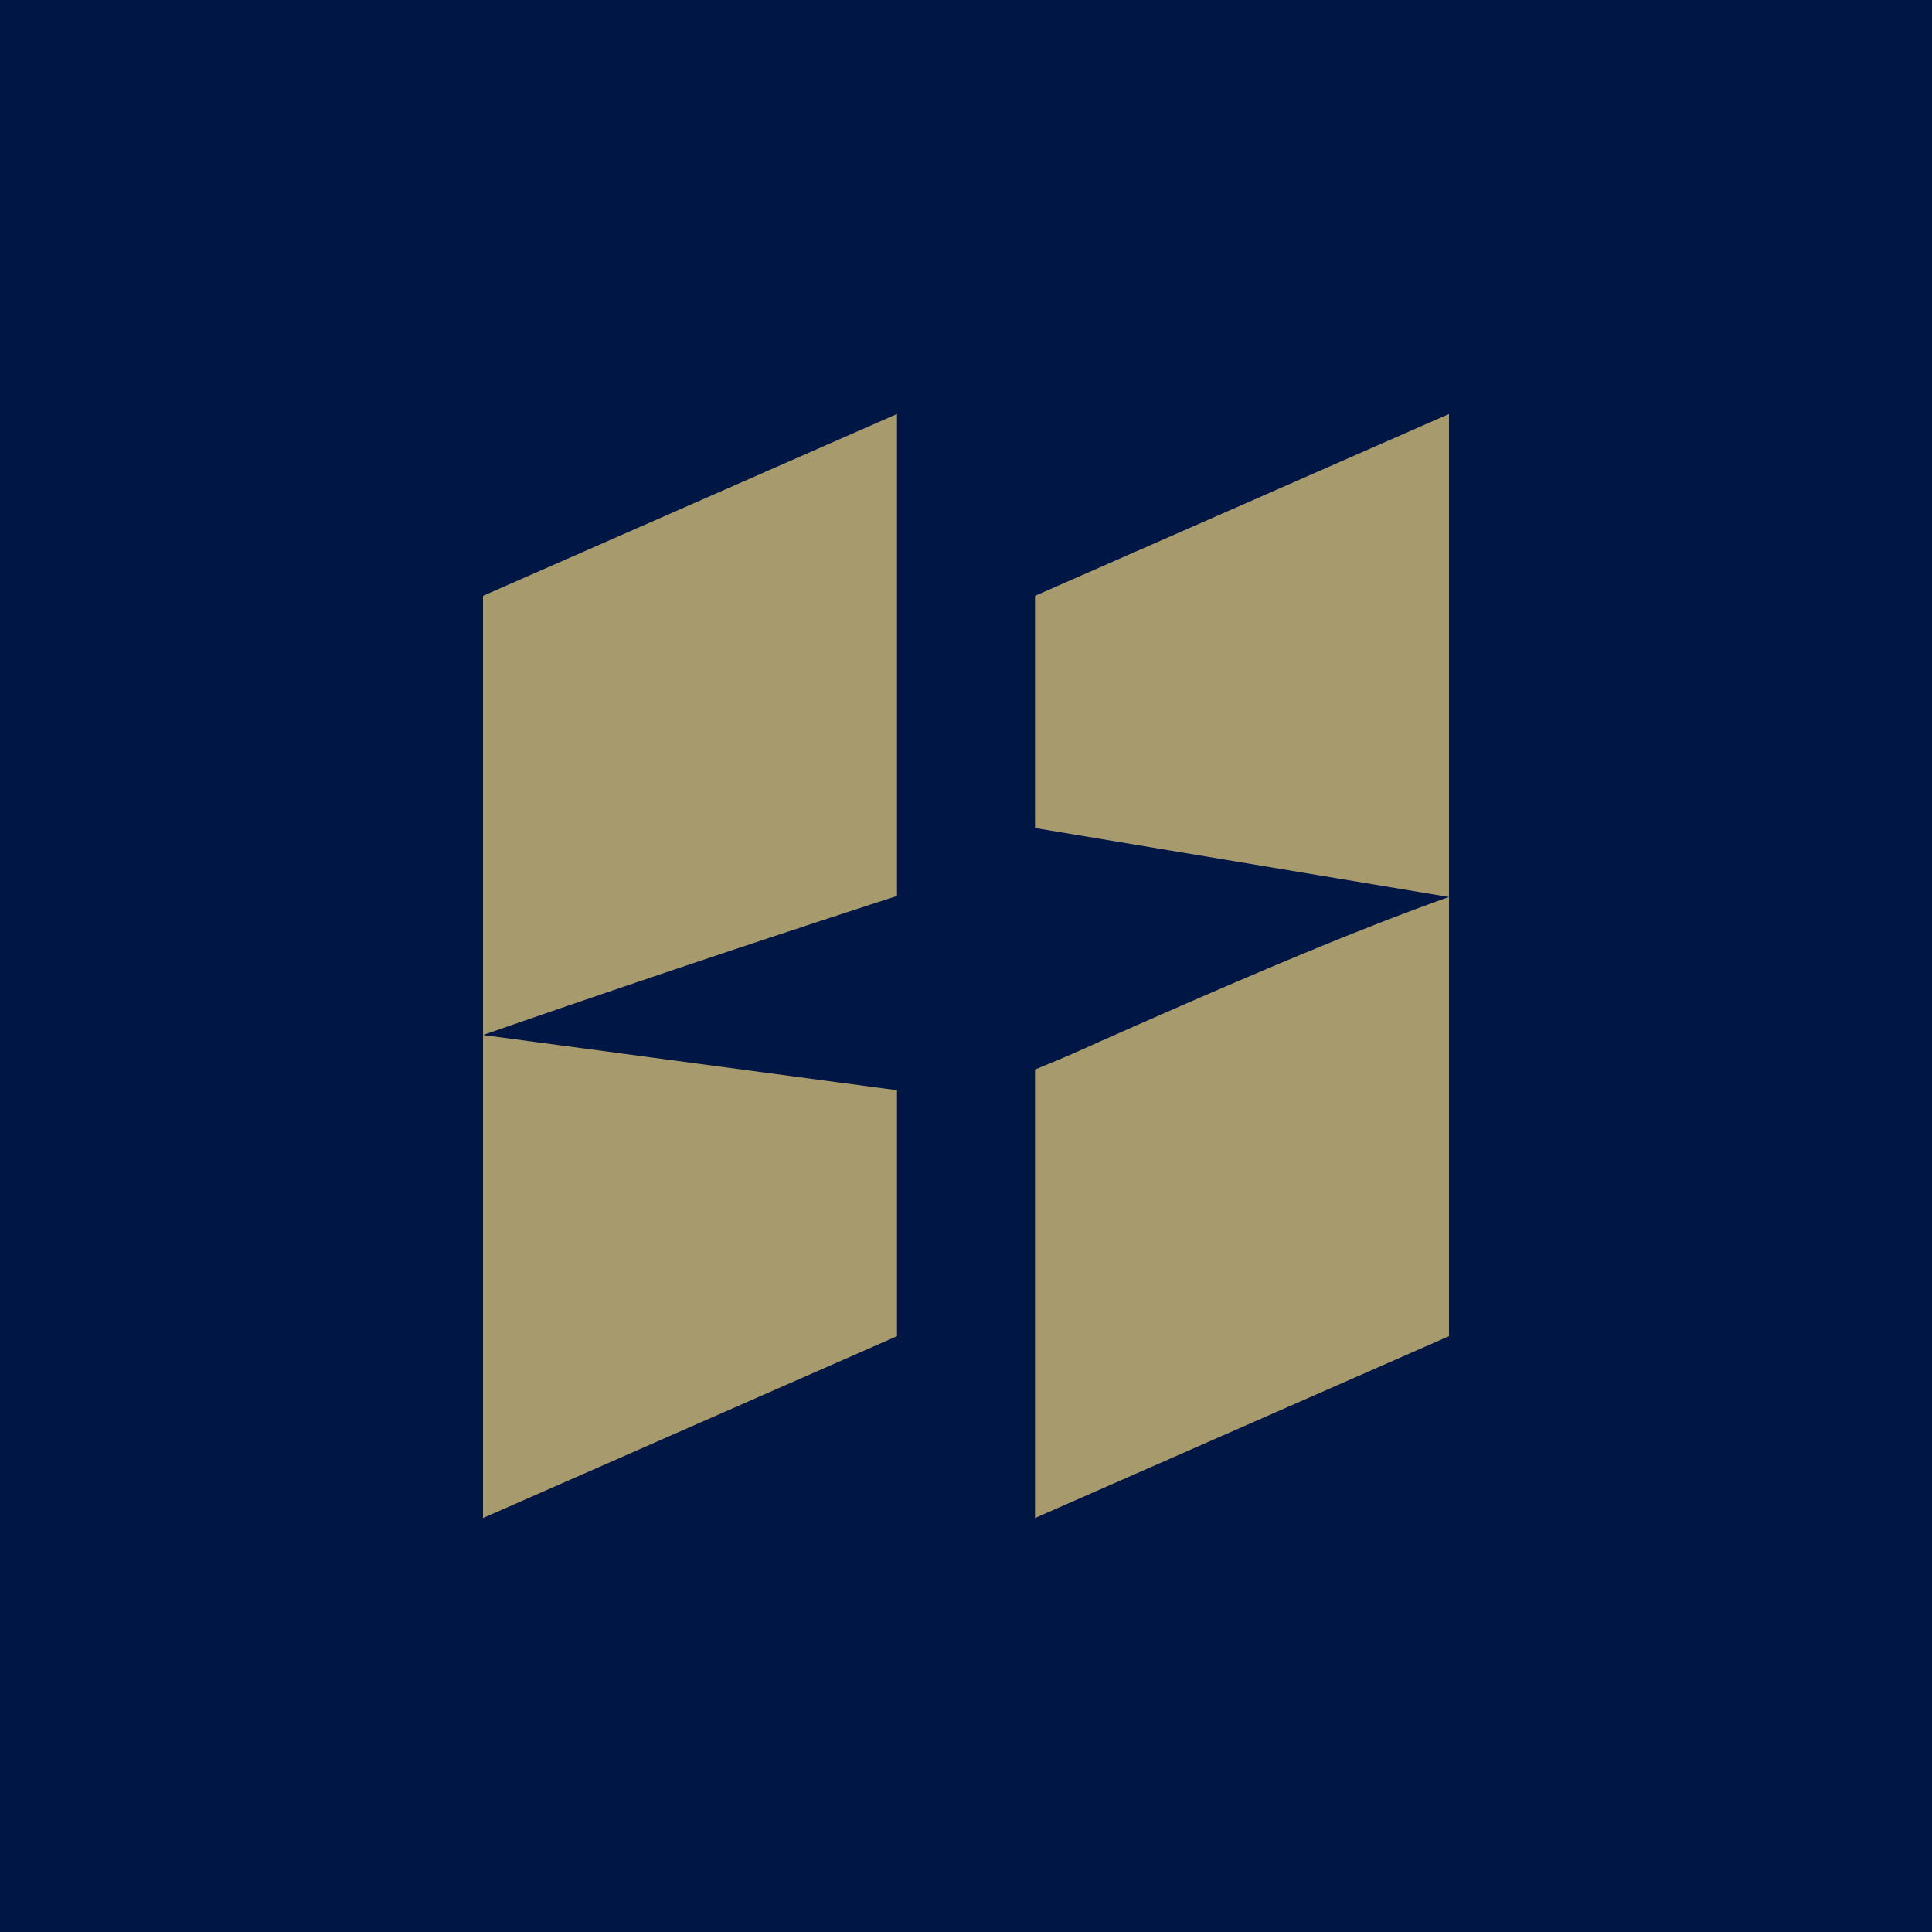 <svg xmlns="http://www.w3.org/2000/svg" width="56" height="56"><path fill="#001745" d="M0 0h56v56H0z"/><path fill="#A79A6D" d="m26 12-12 5.27V44l12-5.27V31.6L14 30a613 613 0 0 1 12-4.03zm16 0-12 5.27V24l12 2c-3.34 1.18-7.65 3.1-10.1 4.18A44 44 0 0 1 30 31v13l12-5.27z"/></svg>